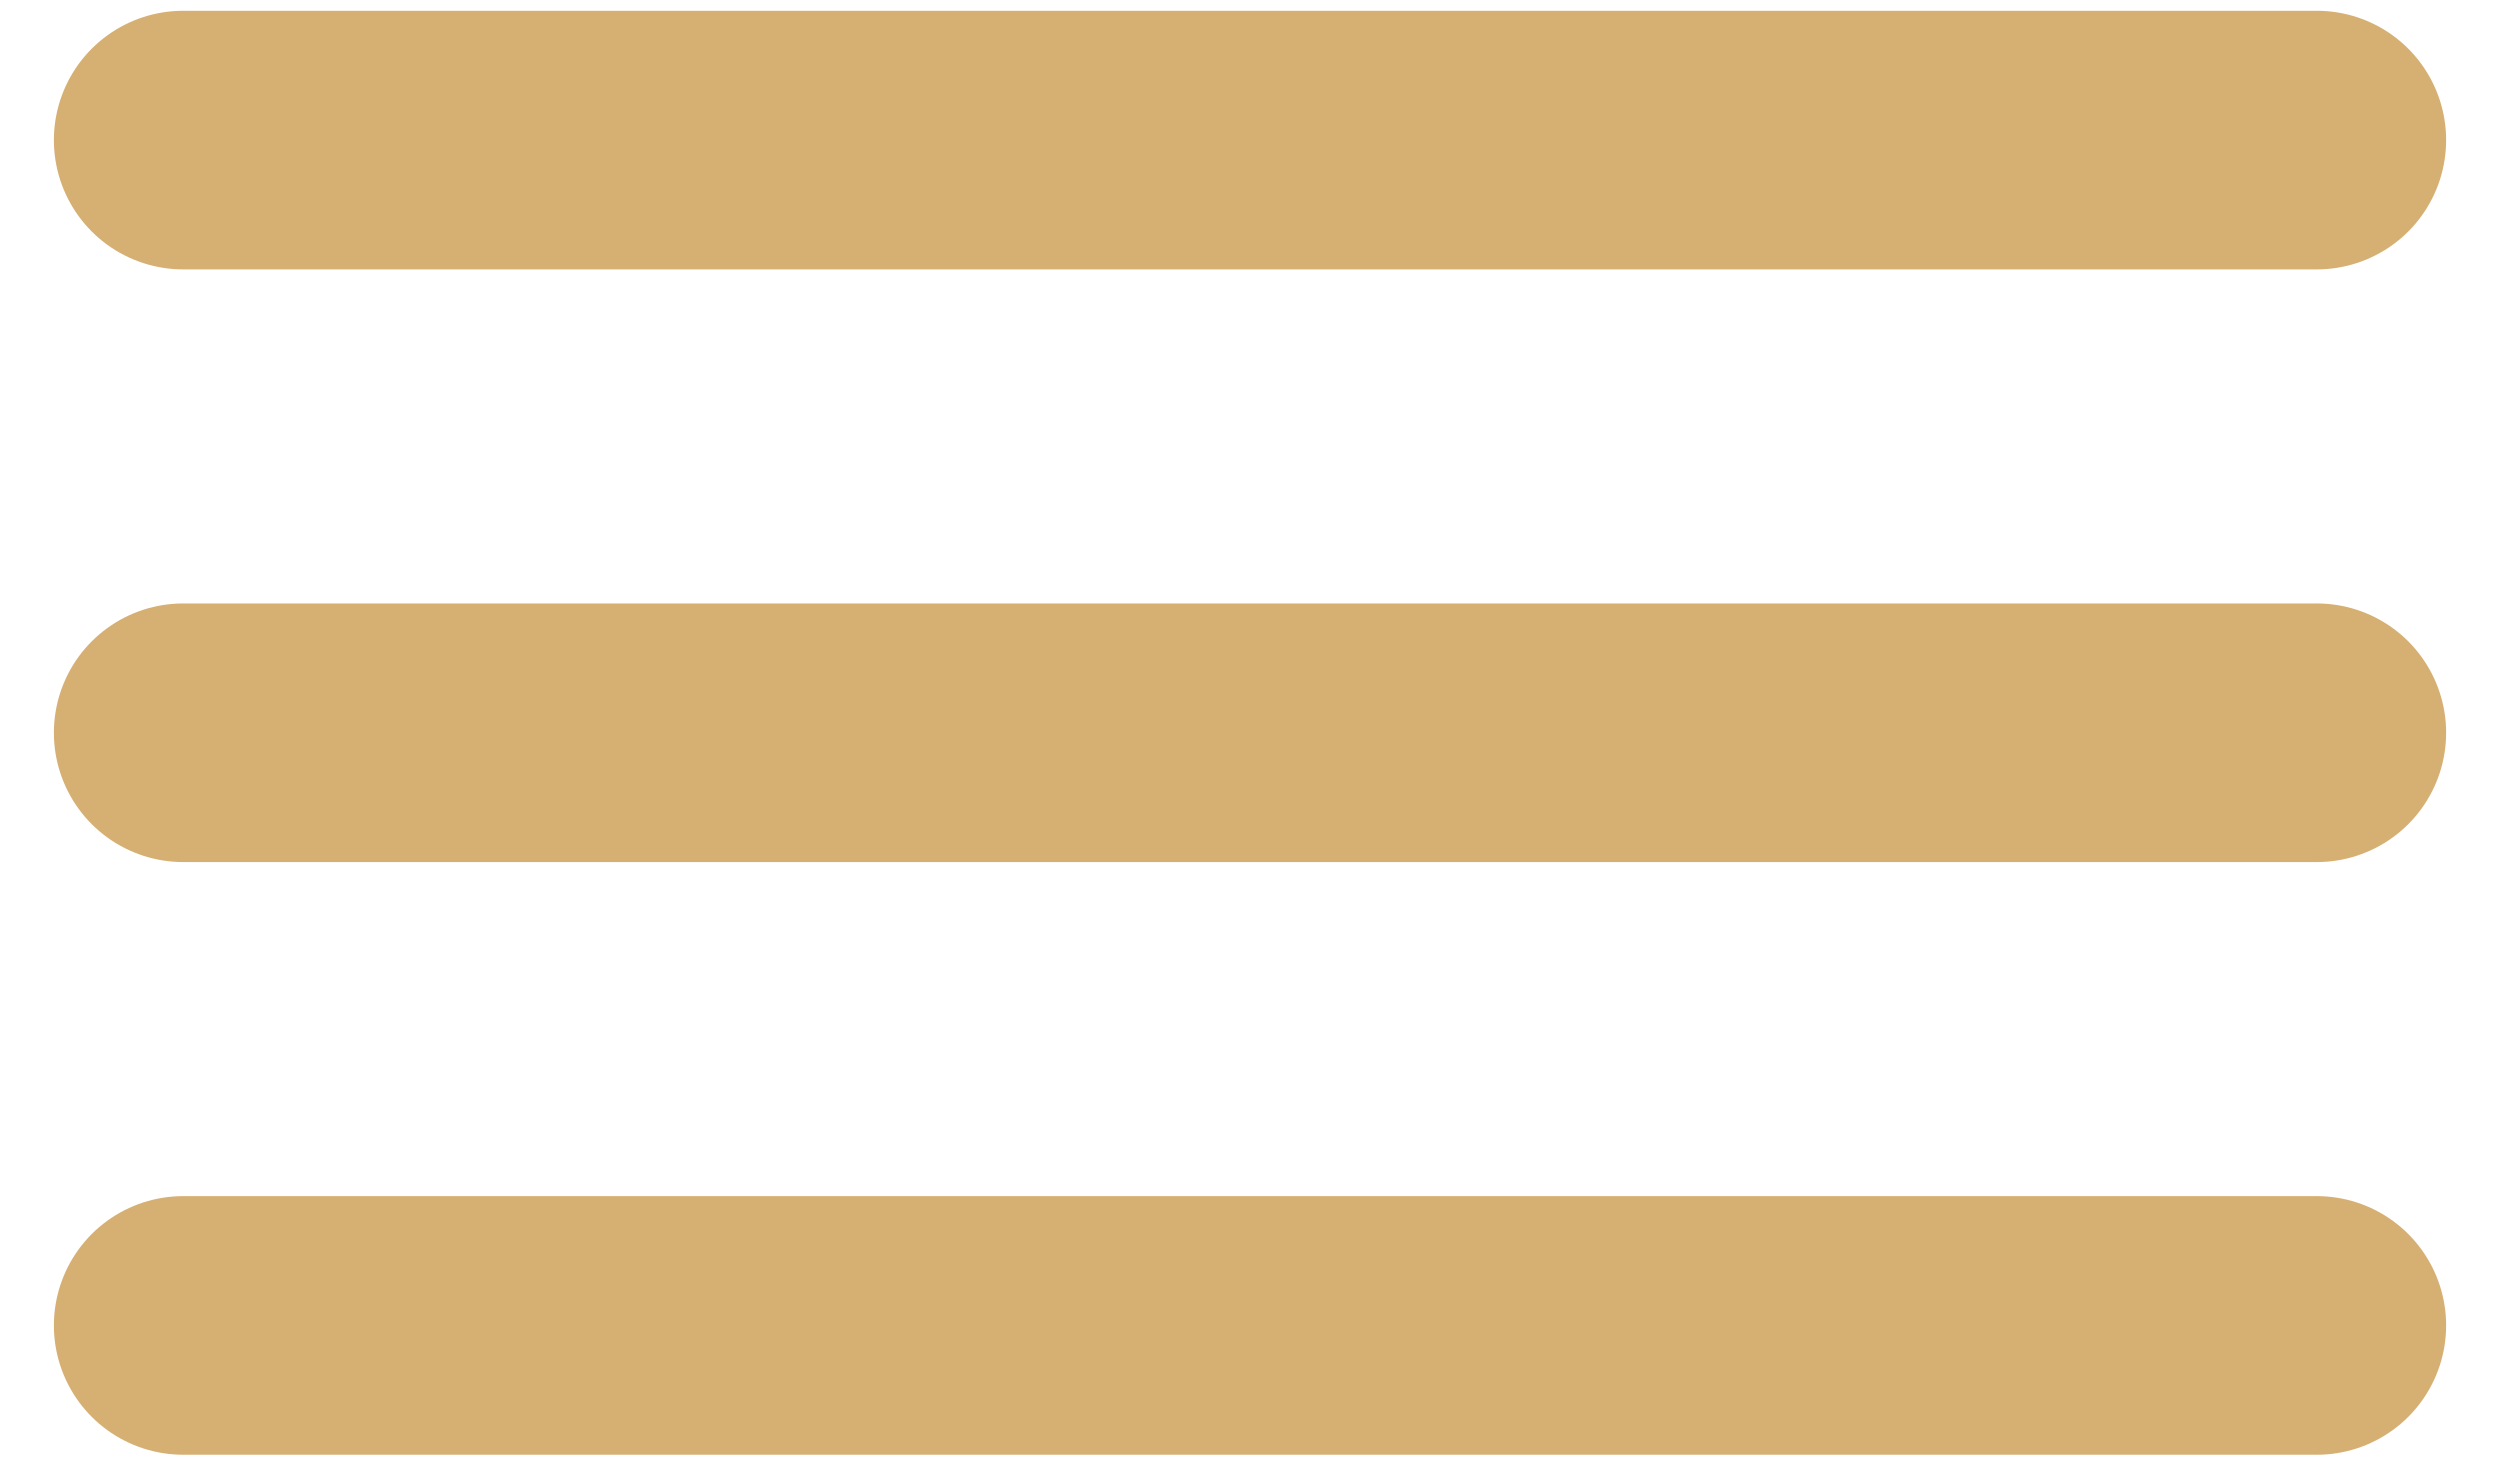 <svg width="29" height="17" viewBox="0 0 29 17" fill="none" xmlns="http://www.w3.org/2000/svg">
<path d="M2.125 1.625H26.875M2.125 8.5H26.875M2.125 15.375H26.875" stroke="#D6AF73" stroke-width="3" stroke-linecap="round"/>
</svg>
